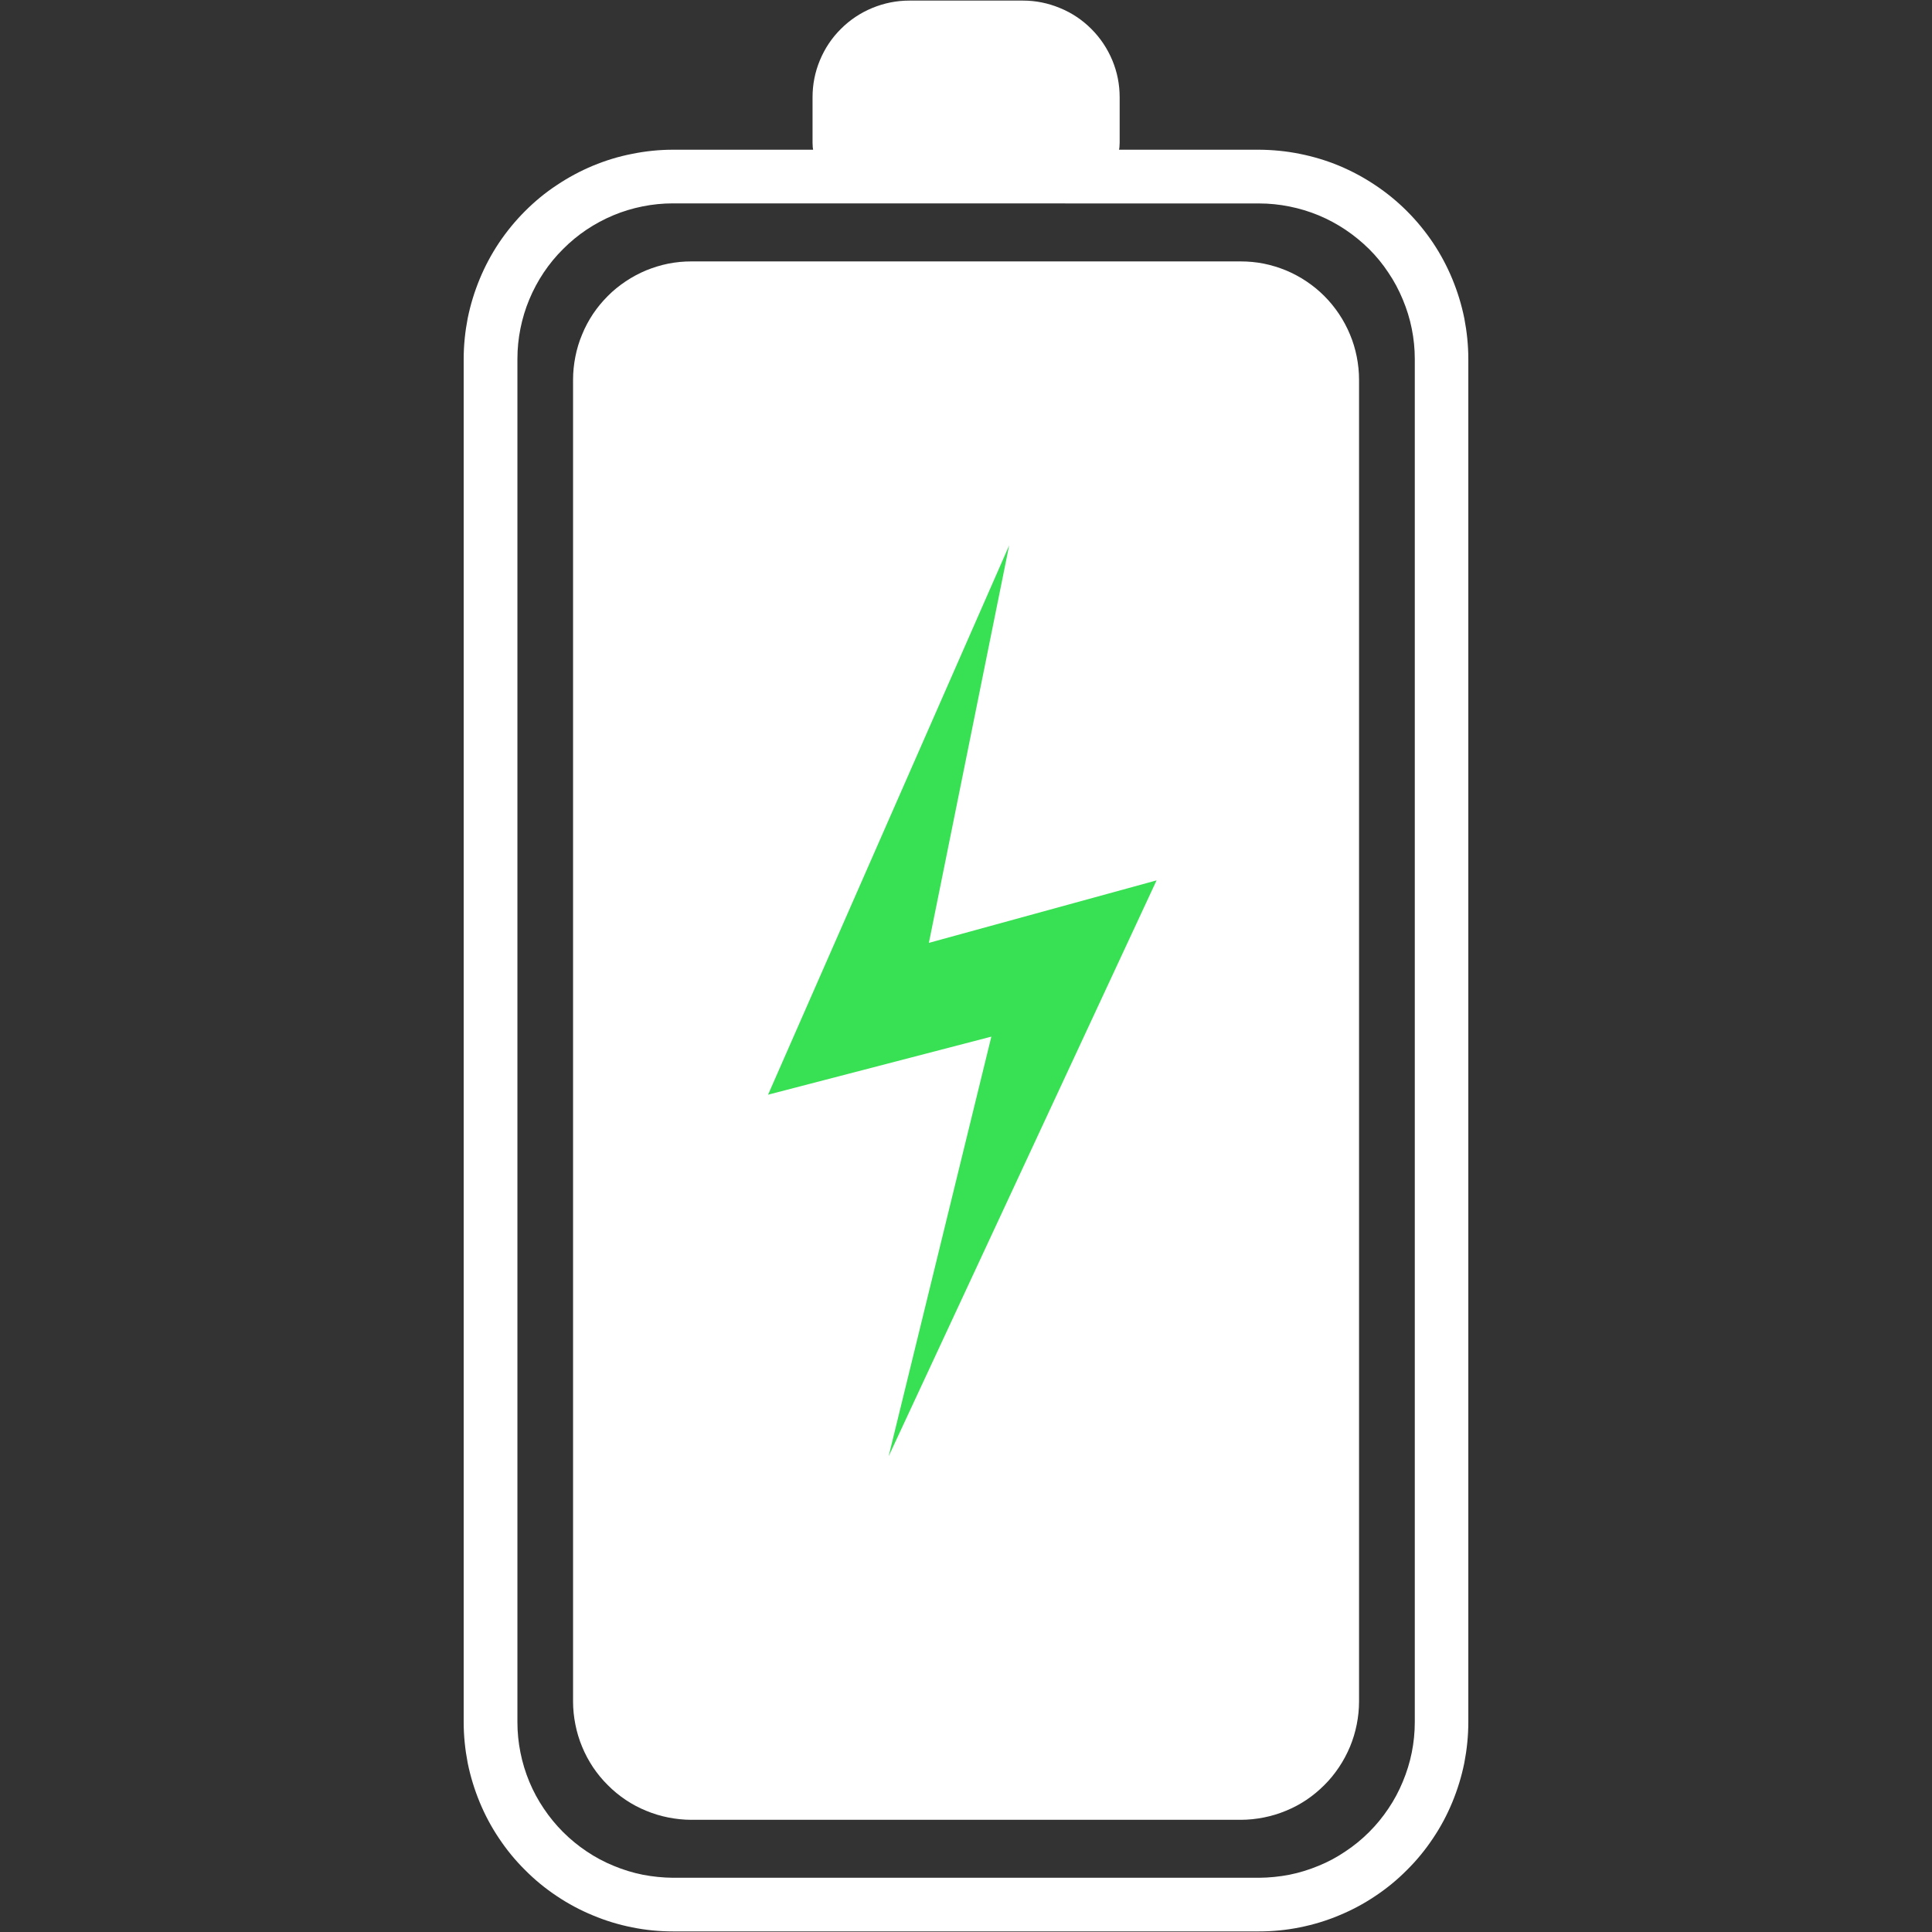 <svg version="1.0" preserveAspectRatio="xMidYMid meet" height="100" viewBox="0 0 75 75" zoomAndPan="magnify" width="100" xmlns:xlink="http://www.w3.org/1999/xlink" xmlns="http://www.w3.org/2000/svg"><rect x="0" y="0" width="75" height="75" fill="#333333" stroke="none"/><path fill-rule="nonzero" fill-opacity="1" d="M 48.879 74.977 L 26.125 74.977 C 25.59 74.977 25.062 74.926 24.539 74.82 C 24.016 74.715 23.508 74.562 23.016 74.355 C 22.523 74.152 22.055 73.902 21.613 73.605 C 21.168 73.309 20.758 72.973 20.383 72.594 C 20.004 72.219 19.668 71.809 19.371 71.363 C 19.074 70.922 18.824 70.453 18.621 69.961 C 18.418 69.469 18.262 68.961 18.156 68.438 C 18.055 67.914 18 67.387 18 66.852 L 18 13.938 C 18 13.406 18.055 12.875 18.156 12.355 C 18.262 11.832 18.418 11.324 18.621 10.832 C 18.824 10.34 19.074 9.871 19.371 9.426 C 19.668 8.984 20.004 8.574 20.383 8.195 C 20.758 7.82 21.168 7.48 21.613 7.188 C 22.055 6.891 22.523 6.641 23.016 6.434 C 23.508 6.23 24.016 6.074 24.539 5.973 C 25.062 5.867 25.59 5.812 26.125 5.812 L 48.879 5.812 C 49.41 5.816 49.938 5.867 50.461 5.973 C 50.984 6.078 51.492 6.23 51.984 6.434 C 52.477 6.641 52.945 6.891 53.387 7.188 C 53.832 7.484 54.242 7.82 54.617 8.195 C 54.996 8.574 55.332 8.984 55.629 9.426 C 55.926 9.871 56.176 10.34 56.379 10.832 C 56.582 11.324 56.738 11.832 56.844 12.355 C 56.945 12.879 57 13.406 57 13.938 L 57 66.852 C 57 67.387 56.945 67.914 56.844 68.438 C 56.738 68.961 56.582 69.469 56.379 69.961 C 56.176 70.453 55.926 70.922 55.629 71.363 C 55.332 71.809 54.996 72.219 54.617 72.594 C 54.242 72.973 53.832 73.309 53.387 73.605 C 52.945 73.902 52.477 74.152 51.984 74.355 C 51.492 74.562 50.984 74.715 50.461 74.82 C 49.938 74.926 49.41 74.977 48.879 74.977 Z M 26.125 7.895 C 25.727 7.895 25.336 7.934 24.945 8.012 C 24.559 8.09 24.18 8.203 23.816 8.355 C 23.449 8.508 23.102 8.695 22.773 8.914 C 22.441 9.137 22.137 9.387 21.859 9.668 C 21.578 9.945 21.328 10.25 21.105 10.582 C 20.887 10.91 20.699 11.258 20.547 11.625 C 20.395 11.988 20.281 12.367 20.203 12.754 C 20.125 13.145 20.086 13.535 20.086 13.934 L 20.086 66.852 C 20.086 67.25 20.125 67.641 20.203 68.031 C 20.281 68.422 20.395 68.797 20.547 69.164 C 20.699 69.531 20.887 69.879 21.109 70.207 C 21.328 70.535 21.578 70.84 21.859 71.121 C 22.141 71.402 22.445 71.652 22.773 71.871 C 23.105 72.094 23.453 72.281 23.82 72.43 C 24.184 72.582 24.562 72.699 24.953 72.777 C 25.34 72.852 25.734 72.891 26.129 72.895 L 48.879 72.895 C 49.273 72.891 49.668 72.852 50.055 72.777 C 50.445 72.699 50.82 72.582 51.188 72.43 C 51.555 72.281 51.902 72.094 52.23 71.871 C 52.562 71.652 52.867 71.402 53.148 71.121 C 53.43 70.84 53.68 70.535 53.898 70.207 C 54.121 69.879 54.305 69.531 54.457 69.164 C 54.609 68.797 54.727 68.422 54.805 68.031 C 54.883 67.641 54.922 67.25 54.922 66.852 L 54.922 13.938 C 54.922 13.543 54.883 13.148 54.805 12.762 C 54.727 12.371 54.609 11.992 54.457 11.629 C 54.305 11.262 54.121 10.914 53.898 10.586 C 53.68 10.254 53.43 9.949 53.148 9.668 C 52.867 9.391 52.562 9.141 52.23 8.918 C 51.902 8.699 51.555 8.512 51.188 8.359 C 50.82 8.207 50.445 8.094 50.055 8.016 C 49.668 7.938 49.273 7.898 48.879 7.898 Z M 26.125 7.895" fill="#ffffff"></path><path fill-rule="nonzero" fill-opacity="1" d="M 35.301 0.023 L 39.715 0.023 C 40.211 0.023 40.688 0.121 41.148 0.312 C 41.609 0.5 42.016 0.773 42.367 1.125 C 42.719 1.477 42.988 1.883 43.18 2.34 C 43.371 2.801 43.465 3.277 43.465 3.777 L 43.465 5.543 C 43.465 5.777 43.418 6 43.332 6.219 C 43.242 6.434 43.113 6.625 42.949 6.793 C 42.781 6.957 42.59 7.086 42.375 7.176 C 42.16 7.262 41.934 7.309 41.699 7.309 L 33.309 7.309 C 33.074 7.309 32.848 7.262 32.633 7.176 C 32.418 7.086 32.227 6.957 32.059 6.793 C 31.895 6.625 31.766 6.434 31.676 6.219 C 31.586 6 31.543 5.777 31.543 5.543 L 31.543 3.777 C 31.543 3.277 31.637 2.801 31.828 2.34 C 32.02 1.879 32.289 1.473 32.645 1.121 C 32.996 0.77 33.402 0.5 33.863 0.309 C 34.32 0.121 34.801 0.023 35.301 0.023 Z M 35.301 0.023" fill="#ffffff"></path><path fill-rule="nonzero" fill-opacity="1" d="M 26.84 10.148 L 48.16 10.148 C 48.465 10.148 48.762 10.176 49.059 10.234 C 49.355 10.293 49.641 10.383 49.922 10.496 C 50.199 10.613 50.465 10.754 50.715 10.922 C 50.965 11.09 51.195 11.277 51.41 11.492 C 51.625 11.707 51.812 11.938 51.98 12.188 C 52.148 12.438 52.289 12.703 52.406 12.984 C 52.523 13.262 52.609 13.547 52.668 13.844 C 52.727 14.141 52.758 14.438 52.758 14.742 L 52.758 66.051 C 52.758 66.352 52.727 66.648 52.668 66.945 C 52.609 67.242 52.523 67.527 52.406 67.809 C 52.289 68.086 52.148 68.352 51.98 68.602 C 51.812 68.852 51.625 69.086 51.41 69.297 C 51.195 69.512 50.965 69.703 50.715 69.871 C 50.465 70.039 50.199 70.18 49.922 70.293 C 49.641 70.41 49.355 70.496 49.059 70.555 C 48.762 70.613 48.465 70.645 48.16 70.645 L 26.84 70.645 C 26.539 70.645 26.242 70.613 25.945 70.555 C 25.648 70.496 25.363 70.41 25.082 70.293 C 24.805 70.18 24.539 70.039 24.289 69.871 C 24.039 69.703 23.805 69.512 23.594 69.297 C 23.379 69.086 23.188 68.852 23.02 68.602 C 22.855 68.352 22.711 68.086 22.598 67.809 C 22.48 67.527 22.395 67.242 22.336 66.945 C 22.277 66.648 22.246 66.352 22.246 66.051 L 22.246 14.742 C 22.246 14.438 22.277 14.141 22.336 13.844 C 22.395 13.547 22.48 13.262 22.598 12.984 C 22.711 12.703 22.855 12.438 23.02 12.188 C 23.188 11.938 23.379 11.707 23.594 11.492 C 23.805 11.277 24.039 11.09 24.289 10.922 C 24.539 10.754 24.805 10.613 25.082 10.496 C 25.363 10.383 25.648 10.293 25.945 10.234 C 26.242 10.176 26.539 10.148 26.84 10.148 Z M 26.84 10.148" fill="#ffffff"></path><path fill-rule="nonzero" fill-opacity="1" d="M 39.176 21.172 L 29.816 42.496 L 38.484 40.242 L 34.496 56.535 L 44.898 34.176 L 36.059 36.602 Z M 39.176 21.172" fill="#38e053"></path></svg>